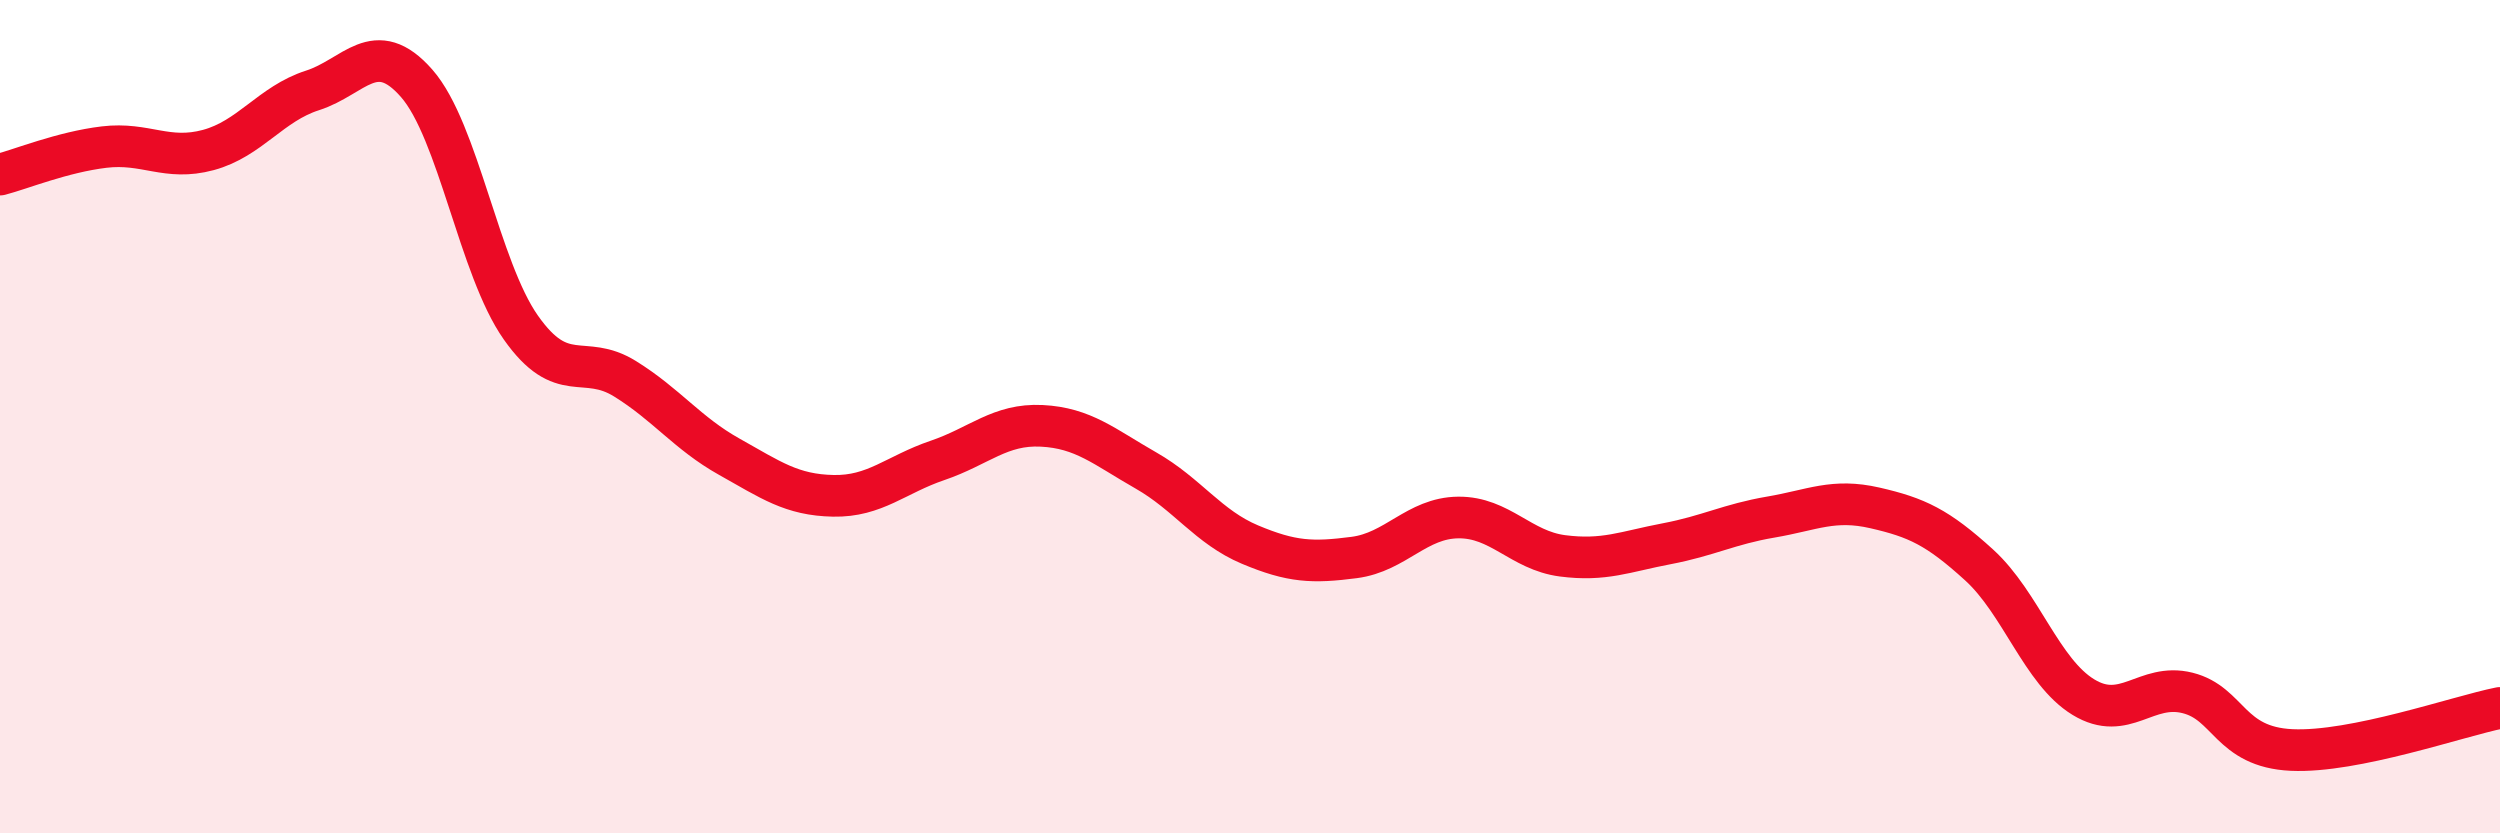 
    <svg width="60" height="20" viewBox="0 0 60 20" xmlns="http://www.w3.org/2000/svg">
      <path
        d="M 0,4.19 C 0.5,4.06 1.5,3.65 2.5,3.53 C 3.5,3.41 4,3.87 5,3.6 C 6,3.33 6.5,2.49 7.5,2.17 C 8.5,1.85 9,0.86 10,2 C 11,3.14 11.5,6.44 12.5,7.86 C 13.5,9.28 14,8.47 15,9.09 C 16,9.71 16.5,10.4 17.5,10.96 C 18.5,11.52 19,11.88 20,11.9 C 21,11.92 21.5,11.39 22.5,11.05 C 23.5,10.71 24,10.17 25,10.22 C 26,10.27 26.5,10.72 27.5,11.29 C 28.5,11.86 29,12.65 30,13.07 C 31,13.49 31.5,13.51 32.5,13.38 C 33.5,13.25 34,12.43 35,12.42 C 36,12.41 36.5,13.21 37.5,13.34 C 38.5,13.47 39,13.24 40,13.05 C 41,12.86 41.5,12.58 42.5,12.41 C 43.5,12.24 44,11.96 45,12.19 C 46,12.42 46.5,12.65 47.5,13.56 C 48.5,14.47 49,16.12 50,16.73 C 51,17.34 51.5,16.38 52.5,16.63 C 53.5,16.88 53.5,17.93 55,18 C 56.5,18.07 59,17.19 60,16.99L60 20L0 20Z"
        fill="#EB0A25"
        opacity="0.1"
        stroke-linecap="round"
        stroke-linejoin="round"
      />
      <path
        d="M 0,4.19 C 0.5,4.06 1.5,3.65 2.5,3.53 C 3.5,3.41 4,3.87 5,3.6 C 6,3.33 6.5,2.49 7.5,2.17 C 8.5,1.85 9,0.86 10,2 C 11,3.14 11.5,6.44 12.5,7.86 C 13.5,9.28 14,8.47 15,9.09 C 16,9.71 16.5,10.4 17.5,10.96 C 18.5,11.52 19,11.88 20,11.9 C 21,11.92 21.5,11.39 22.5,11.05 C 23.5,10.71 24,10.17 25,10.22 C 26,10.27 26.5,10.72 27.5,11.29 C 28.5,11.86 29,12.65 30,13.07 C 31,13.49 31.5,13.51 32.5,13.38 C 33.5,13.25 34,12.43 35,12.42 C 36,12.41 36.5,13.21 37.5,13.34 C 38.5,13.47 39,13.24 40,13.05 C 41,12.86 41.5,12.58 42.5,12.41 C 43.5,12.24 44,11.96 45,12.19 C 46,12.42 46.5,12.65 47.5,13.56 C 48.5,14.47 49,16.12 50,16.73 C 51,17.34 51.5,16.38 52.5,16.63 C 53.5,16.88 53.5,17.93 55,18 C 56.5,18.07 59,17.19 60,16.99"
        stroke="#EB0A25"
        stroke-width="1"
        fill="none"
        stroke-linecap="round"
        stroke-linejoin="round"
      />
    </svg>
  